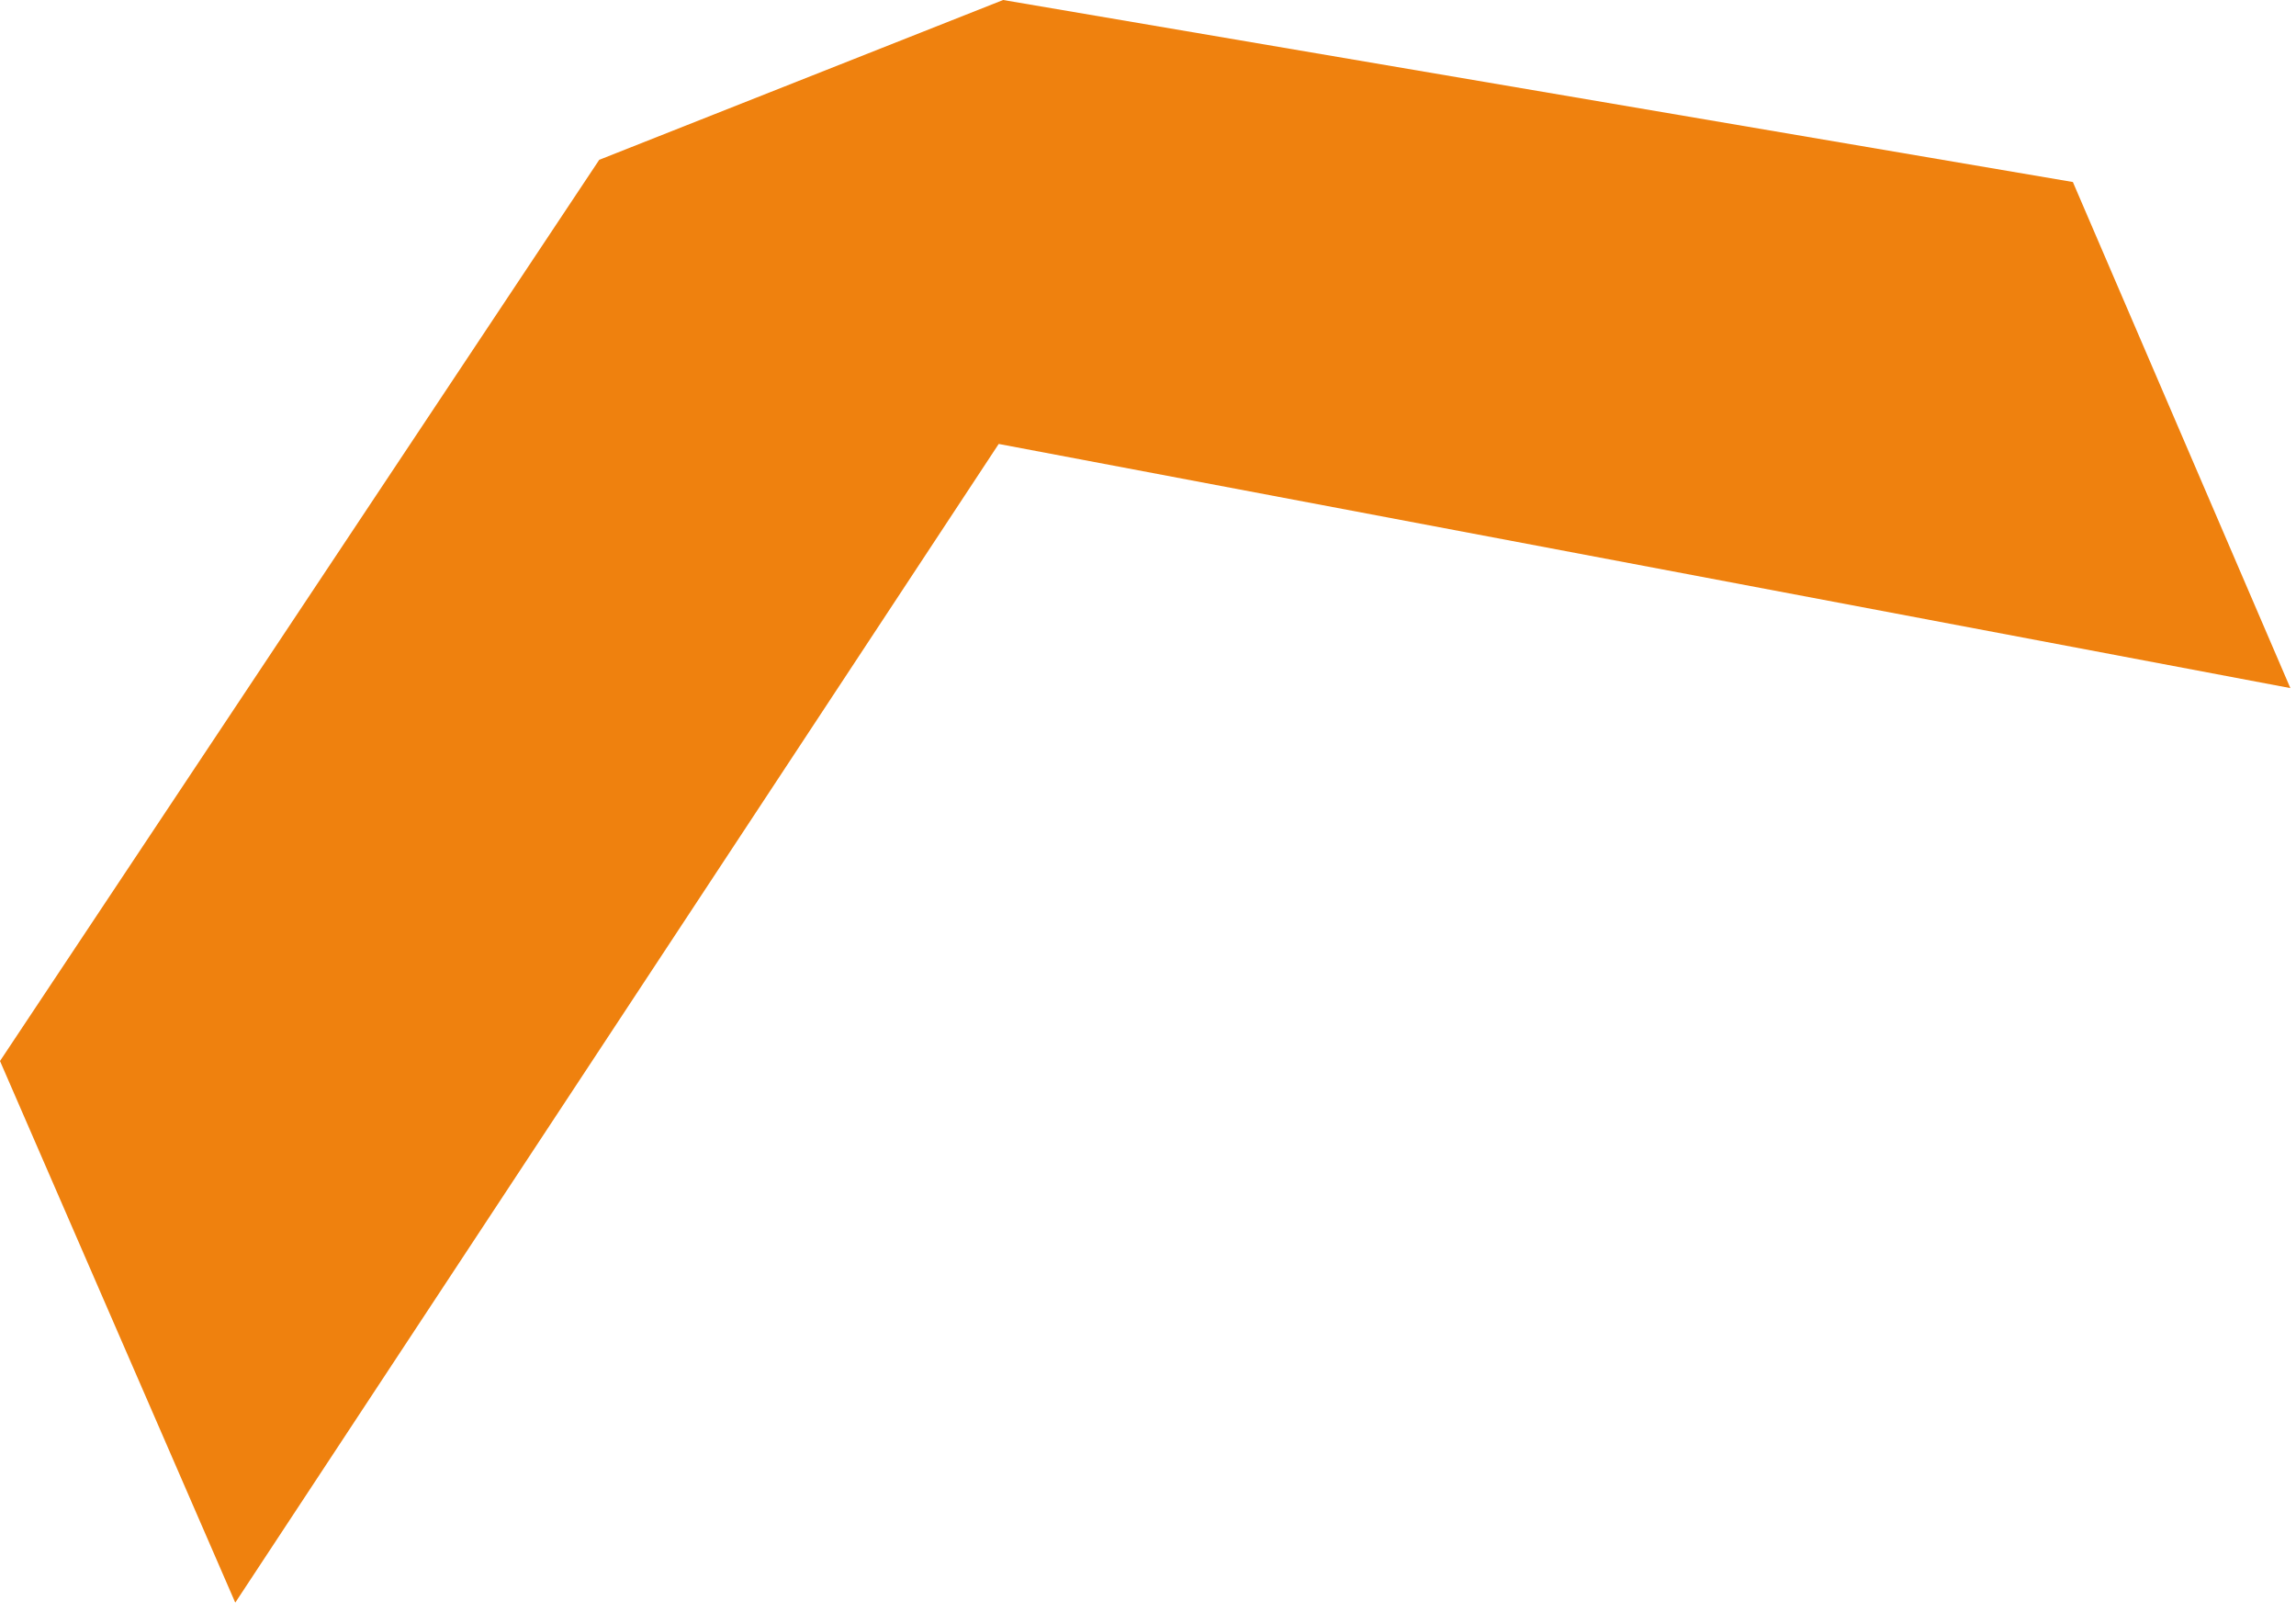 <svg width="99" height="70" viewBox="0 0 99 70" fill="none" xmlns="http://www.w3.org/2000/svg">
<path d="M25.838 6.89L0 45.742L10.144 69.092L43.063 19.139L98.757 29.665L89.379 7.847L43.254 -0L25.838 6.89Z" fill="#EF810E"/>
</svg>
